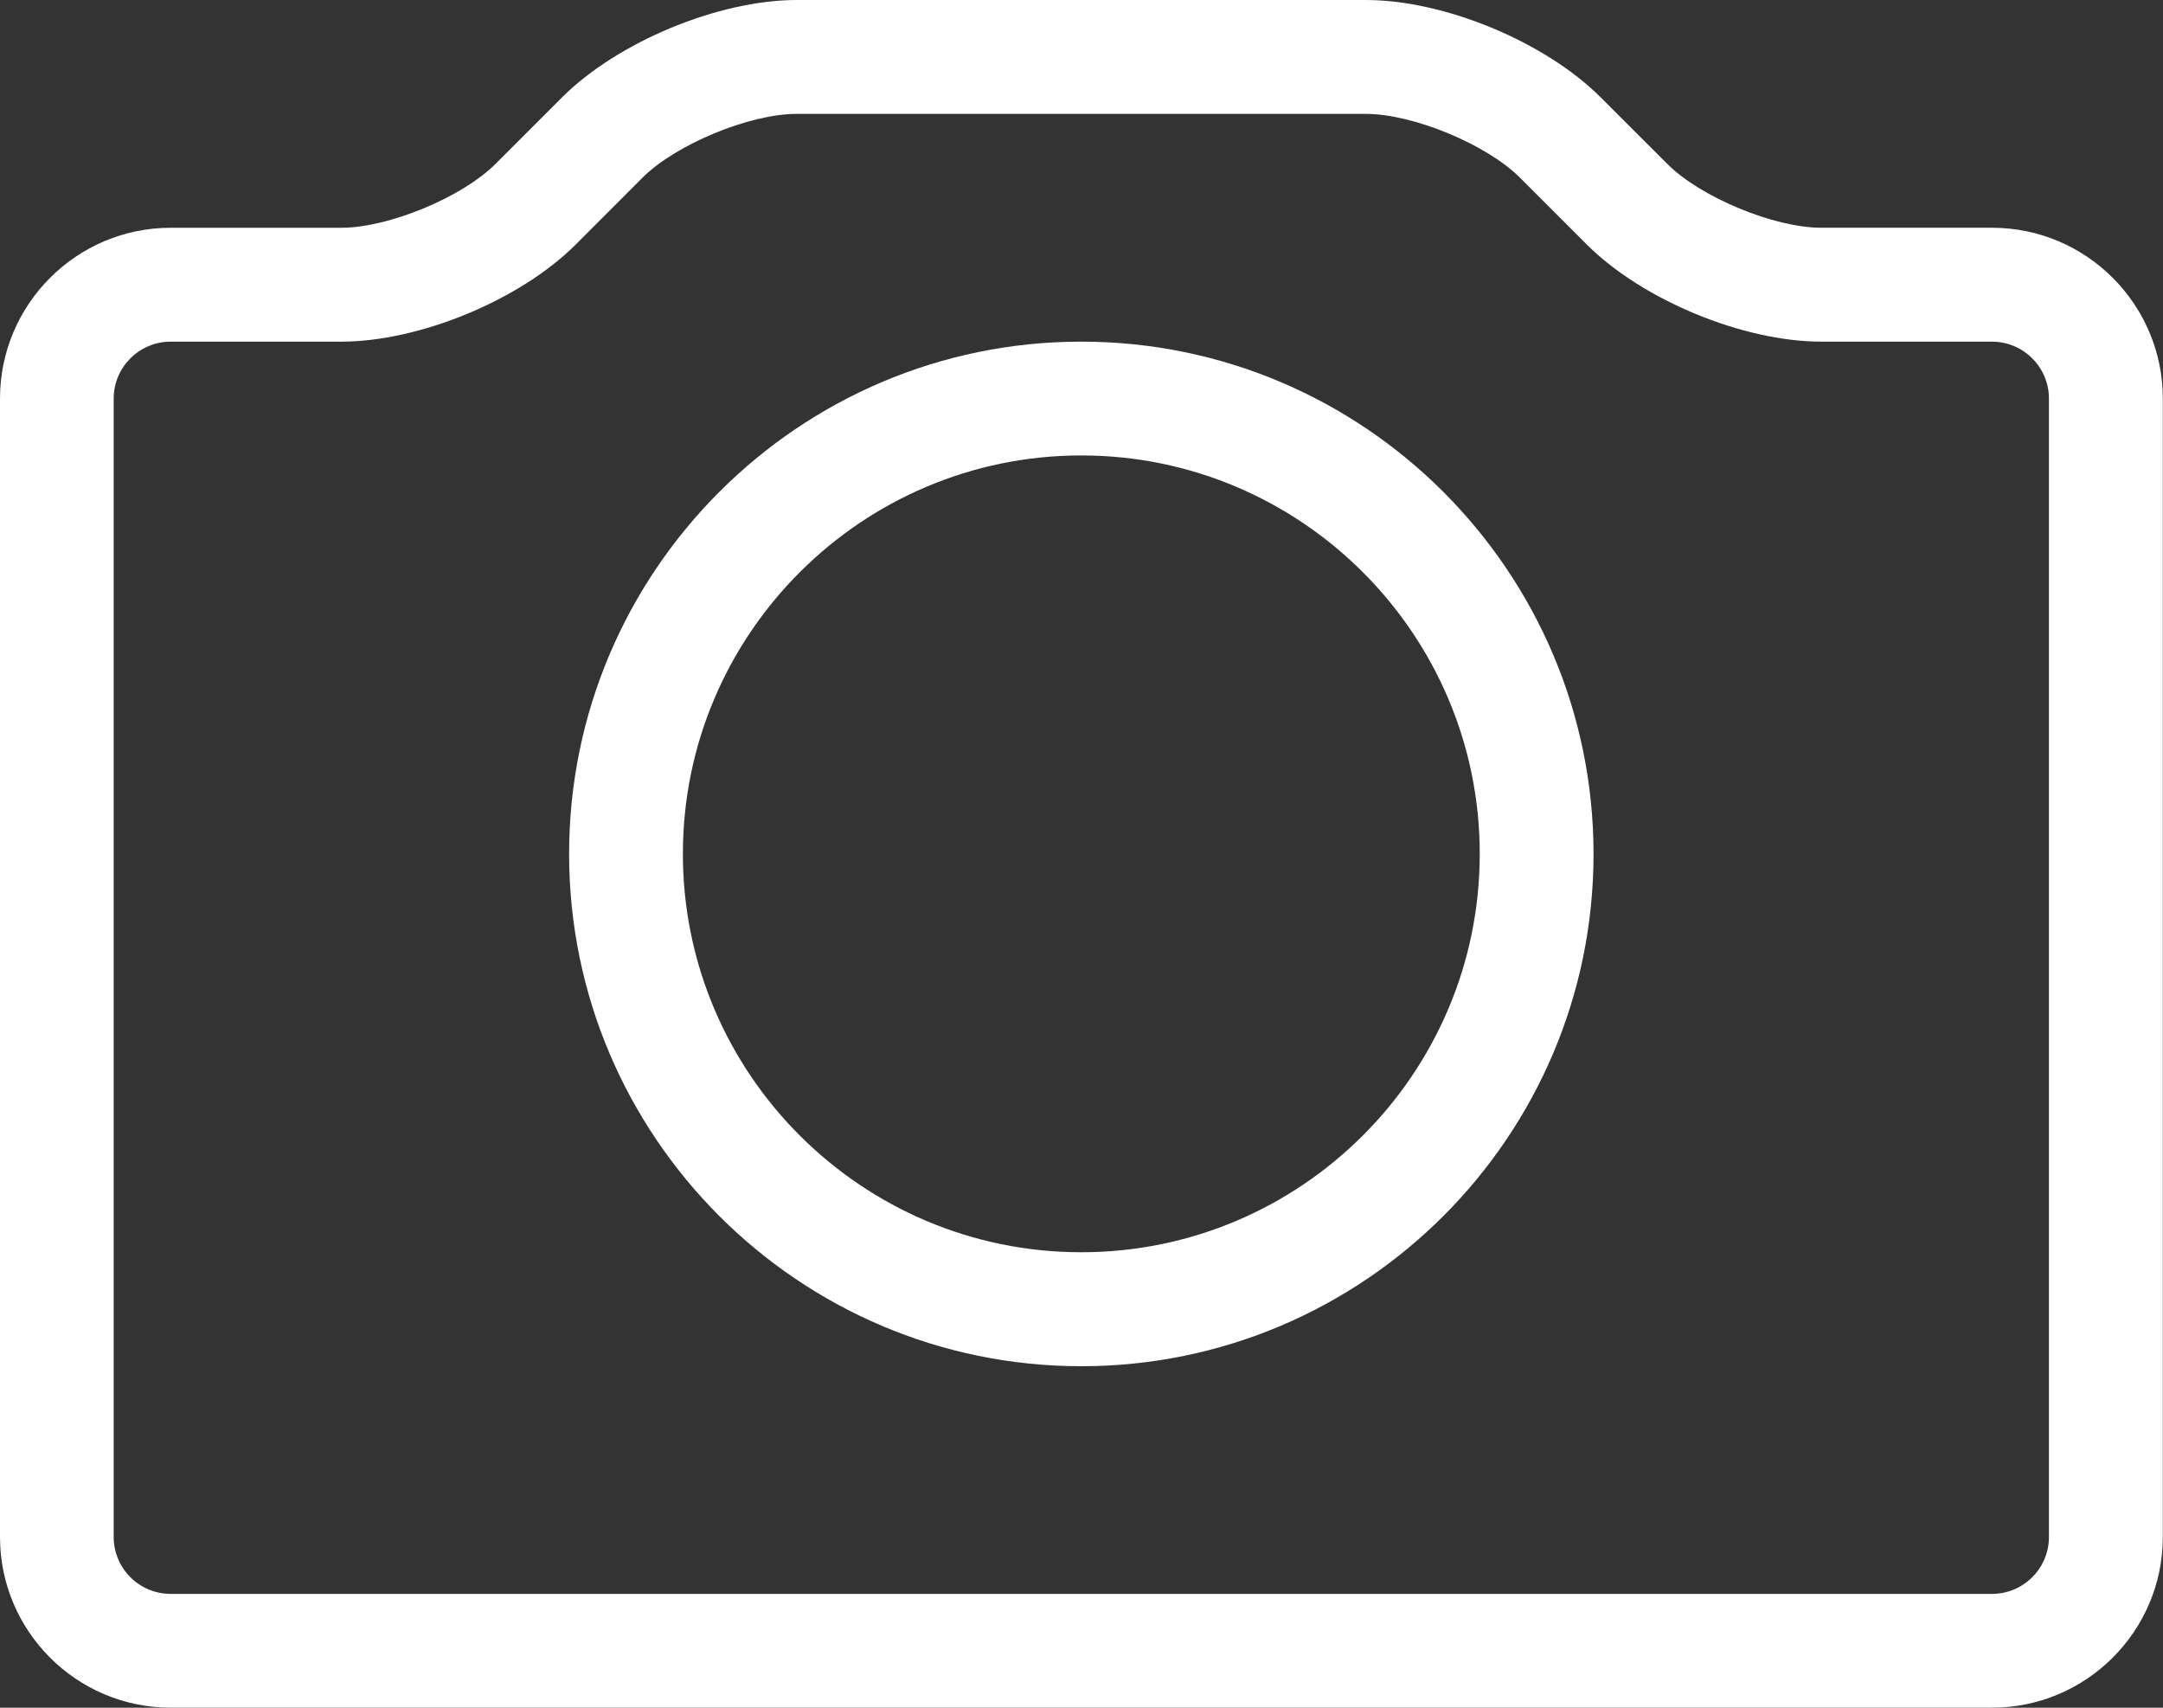 <?xml version="1.0" encoding="UTF-8"?>
<svg xmlns="http://www.w3.org/2000/svg" xmlns:xlink="http://www.w3.org/1999/xlink" x="0px" y="0px" width="24.047px" height="18.984px" viewBox="0 0 24.047 18.984" xml:space="preserve">
<rect x="0" y="0" width="24.047" height="18.984" fill="#333333" stroke="none"/>
<path fill="#FFFFFF" d="M12.021,15.188c-3.14,0-5.694-2.555-5.694-5.695c0-3.139,2.555-5.695,5.694-5.695  c3.141,0,5.695,2.556,5.695,5.695C17.717,12.633,15.162,15.188,12.021,15.188 M12.021,5.063c-2.441,0-4.429,1.987-4.429,4.429  c0,2.443,1.987,4.429,4.429,4.429c2.443,0,4.43-1.986,4.43-4.429C16.451,7.051,14.465,5.063,12.021,5.063"></path>
<path fill="#FFFFFF" d="M22.146,18.984H1.898C0.851,18.984,0,18.133,0,17.086V4.431c0-1.047,0.851-1.899,1.898-1.899h1.897  c0.525,0,1.342-0.338,1.714-0.71l0.741-0.741C6.868,0.465,7.989,0,8.859,0h6.327c0.871,0,1.992,0.465,2.608,1.081l0.742,0.741  c0.371,0.372,1.188,0.71,1.713,0.71h1.898c1.047,0,1.898,0.852,1.898,1.899v12.655c0,1.047-0.852,1.898-1.898,1.898H22.146z   M1.898,3.798c-0.35,0-0.634,0.284-0.634,0.633v12.655c0,0.35,0.284,0.633,0.634,0.633h20.247c0.35,0,0.634-0.283,0.634-0.633V4.431  c0-0.349-0.284-0.633-0.634-0.633h-1.897c-0.871,0-1.992-0.464-2.608-1.081l-0.741-0.741c-0.371-0.371-1.188-0.71-1.715-0.71H8.857  c-0.525,0-1.342,0.338-1.715,0.71l-0.74,0.741C5.786,3.334,4.666,3.798,3.794,3.798H1.895H1.898z"></path>
</svg>

